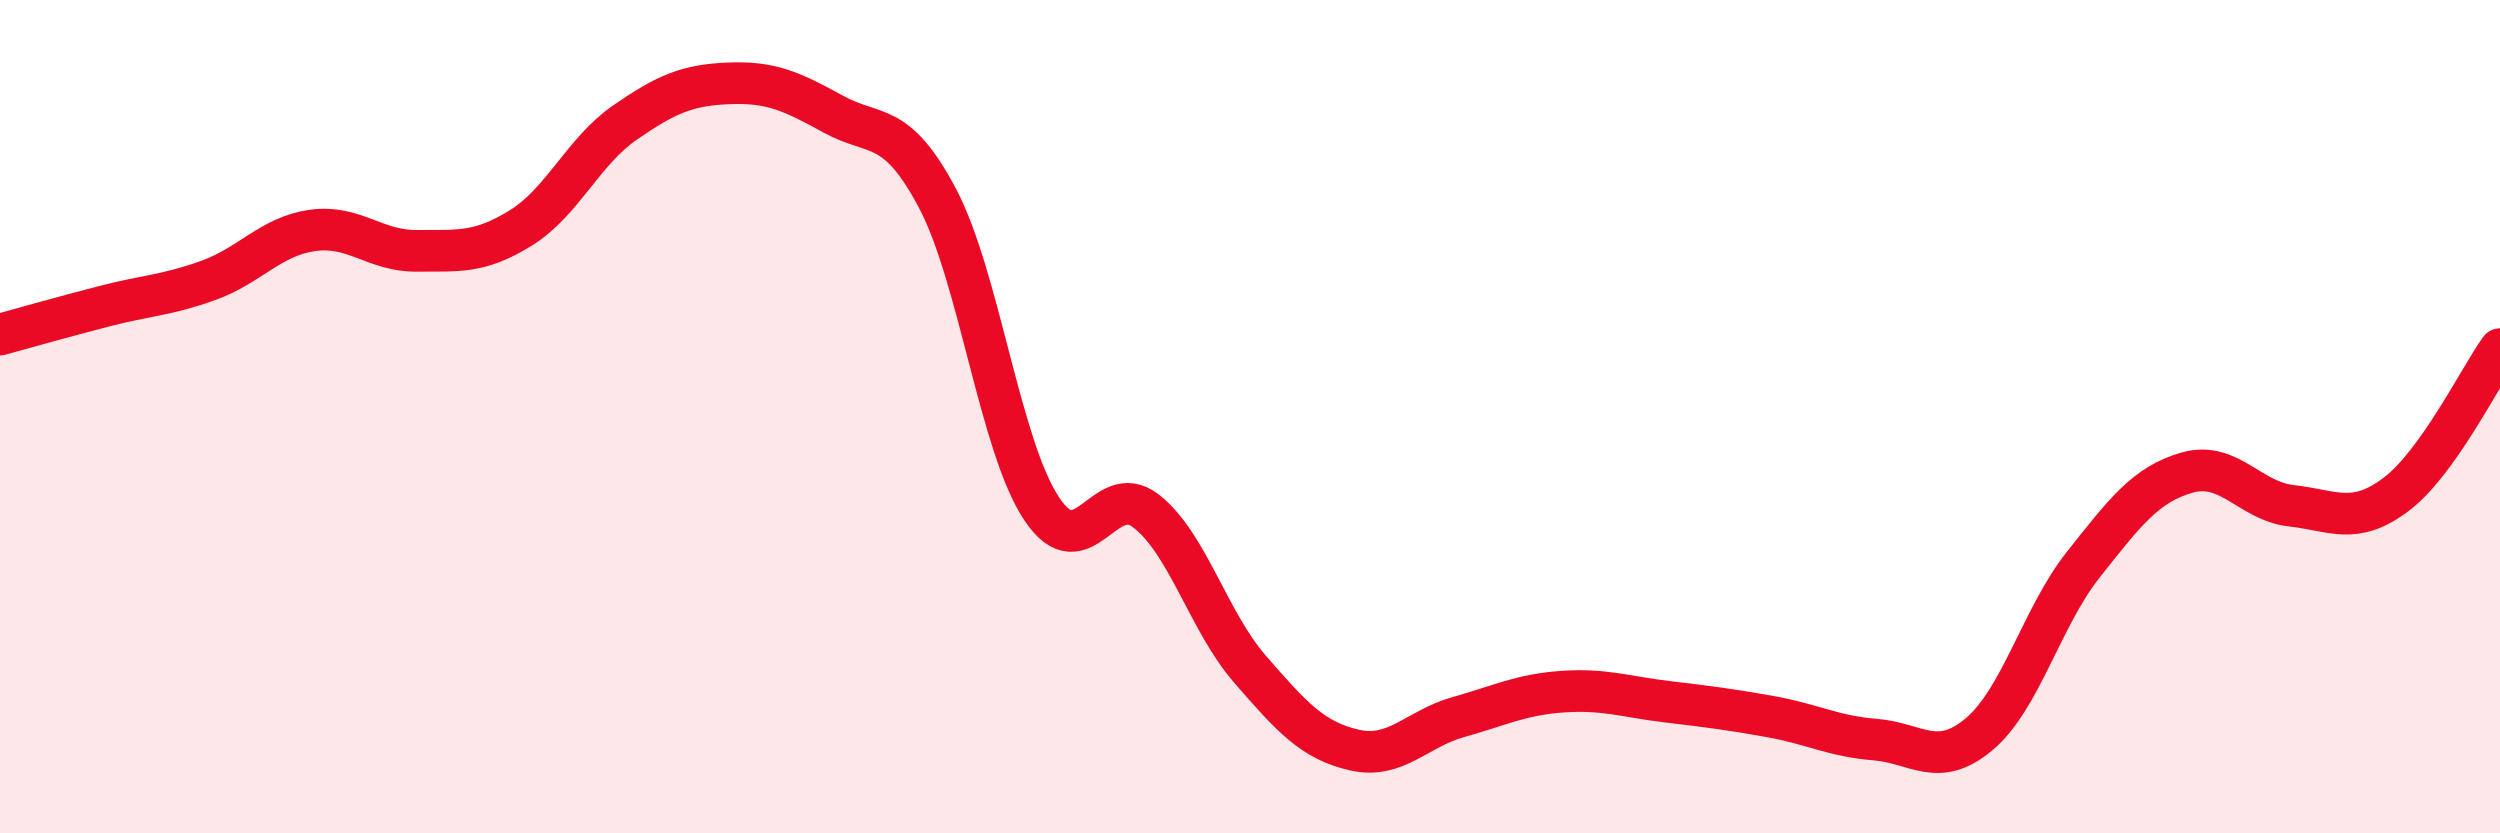
    <svg width="60" height="20" viewBox="0 0 60 20" xmlns="http://www.w3.org/2000/svg">
      <path
        d="M 0,8.03 C 0.5,7.89 1.5,7.61 2.5,7.35 C 3.5,7.09 4,7.09 5,6.73 C 6,6.37 6.5,5.67 7.5,5.53 C 8.5,5.39 9,6.03 10,6.02 C 11,6.01 11.5,6.09 12.5,5.47 C 13.5,4.85 14,3.63 15,2.94 C 16,2.25 16.5,2.04 17.5,2 C 18.5,1.96 19,2.19 20,2.74 C 21,3.29 21.5,2.87 22.5,4.76 C 23.5,6.65 24,10.71 25,12.21 C 26,13.71 26.5,11.49 27.5,12.26 C 28.5,13.03 29,14.91 30,16.06 C 31,17.21 31.5,17.77 32.5,18 C 33.5,18.23 34,17.49 35,17.21 C 36,16.93 36.5,16.67 37.5,16.6 C 38.5,16.53 39,16.72 40,16.84 C 41,16.96 41.5,17.02 42.5,17.2 C 43.5,17.38 44,17.67 45,17.75 C 46,17.83 46.5,18.46 47.5,17.62 C 48.5,16.78 49,14.81 50,13.55 C 51,12.29 51.5,11.62 52.5,11.34 C 53.5,11.06 54,12.03 55,12.14 C 56,12.25 56.5,12.62 57.5,11.87 C 58.5,11.12 59.5,9.08 60,8.38L60 20L0 20Z"
        fill="#EB0A25"
        opacity="0.1"
        stroke-linecap="round"
        stroke-linejoin="round"
      />
      <path
        d="M 0,8.03 C 0.5,7.89 1.5,7.61 2.5,7.35 C 3.5,7.09 4,7.09 5,6.73 C 6,6.37 6.5,5.67 7.5,5.53 C 8.5,5.39 9,6.03 10,6.02 C 11,6.01 11.5,6.09 12.5,5.47 C 13.5,4.85 14,3.63 15,2.94 C 16,2.25 16.5,2.04 17.5,2 C 18.5,1.96 19,2.19 20,2.74 C 21,3.29 21.5,2.87 22.5,4.76 C 23.5,6.65 24,10.71 25,12.21 C 26,13.71 26.5,11.49 27.5,12.26 C 28.5,13.03 29,14.91 30,16.06 C 31,17.21 31.5,17.77 32.5,18 C 33.5,18.23 34,17.49 35,17.21 C 36,16.93 36.5,16.67 37.5,16.6 C 38.5,16.53 39,16.72 40,16.84 C 41,16.96 41.5,17.02 42.5,17.2 C 43.5,17.38 44,17.67 45,17.75 C 46,17.83 46.5,18.46 47.5,17.62 C 48.5,16.78 49,14.81 50,13.55 C 51,12.29 51.5,11.62 52.5,11.34 C 53.5,11.06 54,12.03 55,12.14 C 56,12.25 56.5,12.62 57.5,11.87 C 58.5,11.12 59.5,9.08 60,8.38"
        stroke="#EB0A25"
        stroke-width="1"
        fill="none"
        stroke-linecap="round"
        stroke-linejoin="round"
      />
    </svg>
  